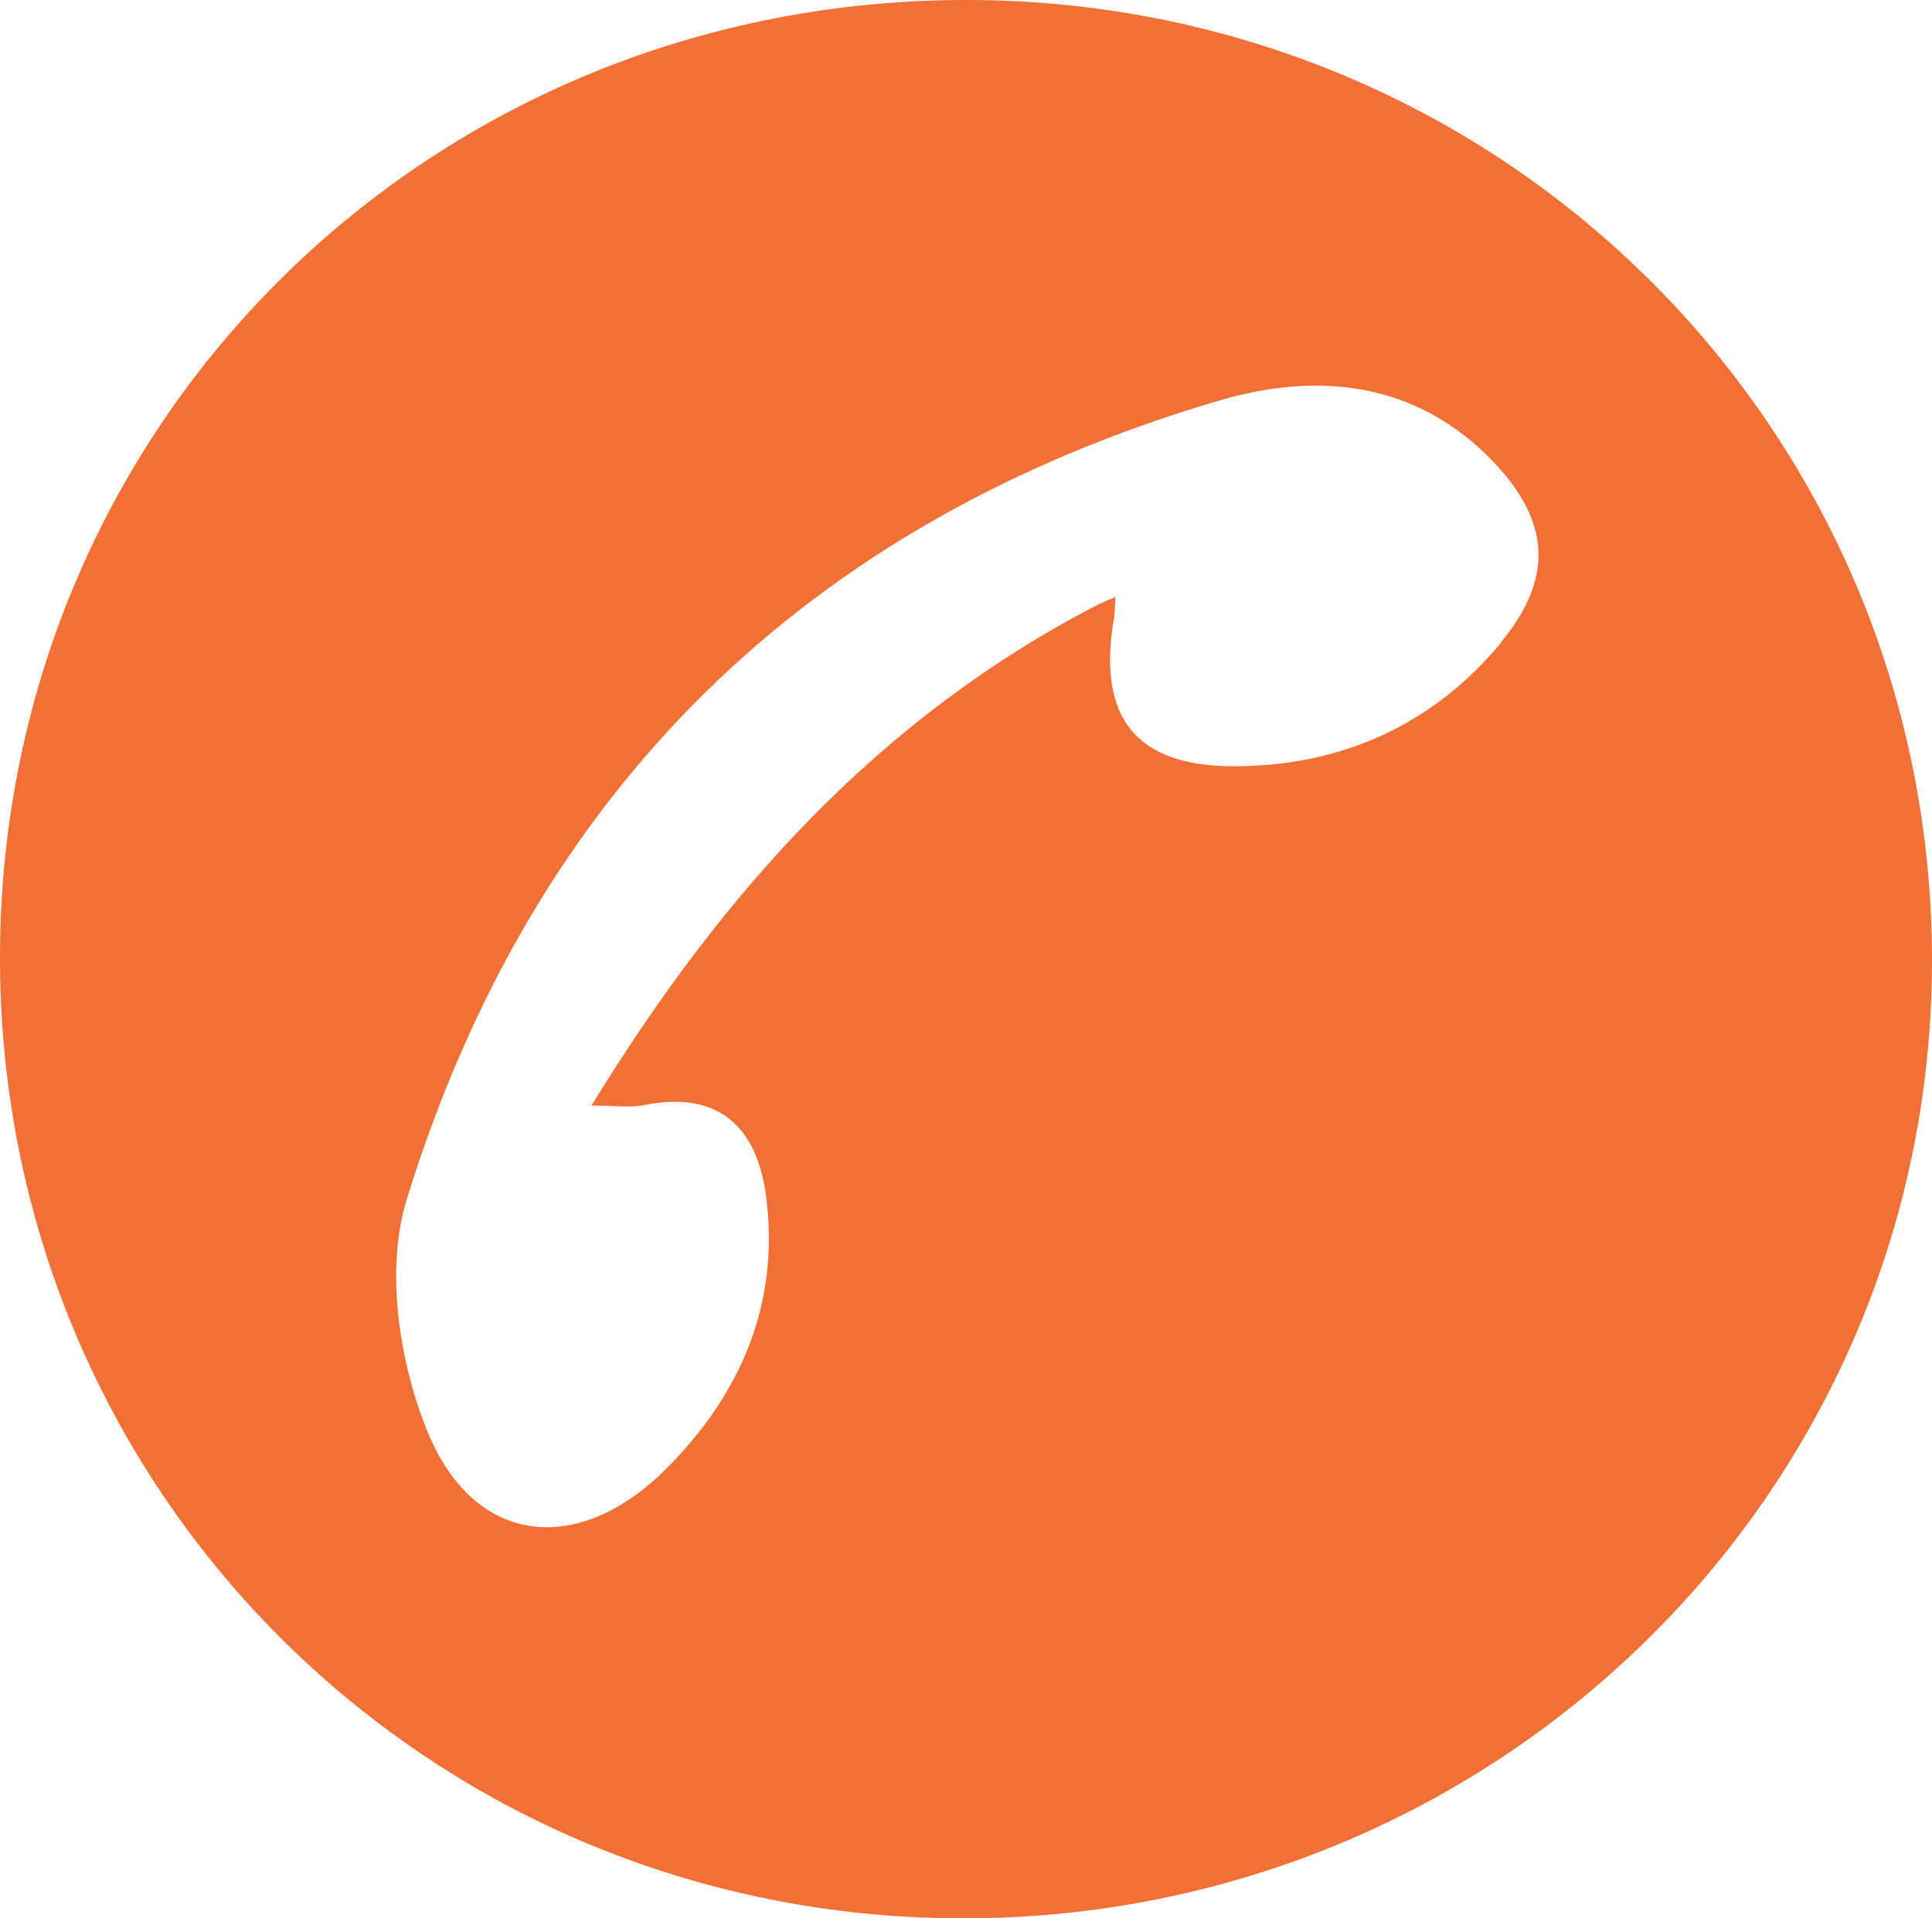 <?xml version="1.0" encoding="UTF-8"?>
<svg id="Layer_1" data-name="Layer 1" xmlns="http://www.w3.org/2000/svg" viewBox="0 0 72.71 72.2">
  <defs>
    <style>
      .cls-1 {
        fill: #f27035;
      }
    </style>
  </defs>
  <path class="cls-1" d="M36.5,0C16.23-.07,.08,15.81,0,35.9c-.08,20.1,15.98,36.24,36.14,36.3,20.18,.06,36.51-15.99,36.57-35.94C72.77,16.21,56.65,.07,36.5,0Zm20.01,24.17c-2.58,3.11-6,4.65-10.02,4.67-3.79,.02-5.23-1.88-4.55-5.66,0,0,0,0,0,0,.01-.24,.03-.47,.04-.71-.2,.08-.39,.16-.59,.25-8.25,4.24-14.17,10.8-19.13,18.89,.9,0,1.47,.09,1.99-.02,2.85-.57,4.25,.89,4.58,3.43,.53,4.03-.95,7.47-3.79,10.29-3.28,3.26-7.16,2.88-8.93-1.38-1.09-2.63-1.62-6.16-.8-8.8,4.75-15.37,15.05-25.51,30.63-30.07,3.69-1.08,7.41-.69,10.29,2.35,2.13,2.25,2.23,4.38,.26,6.76Z"/>
</svg>